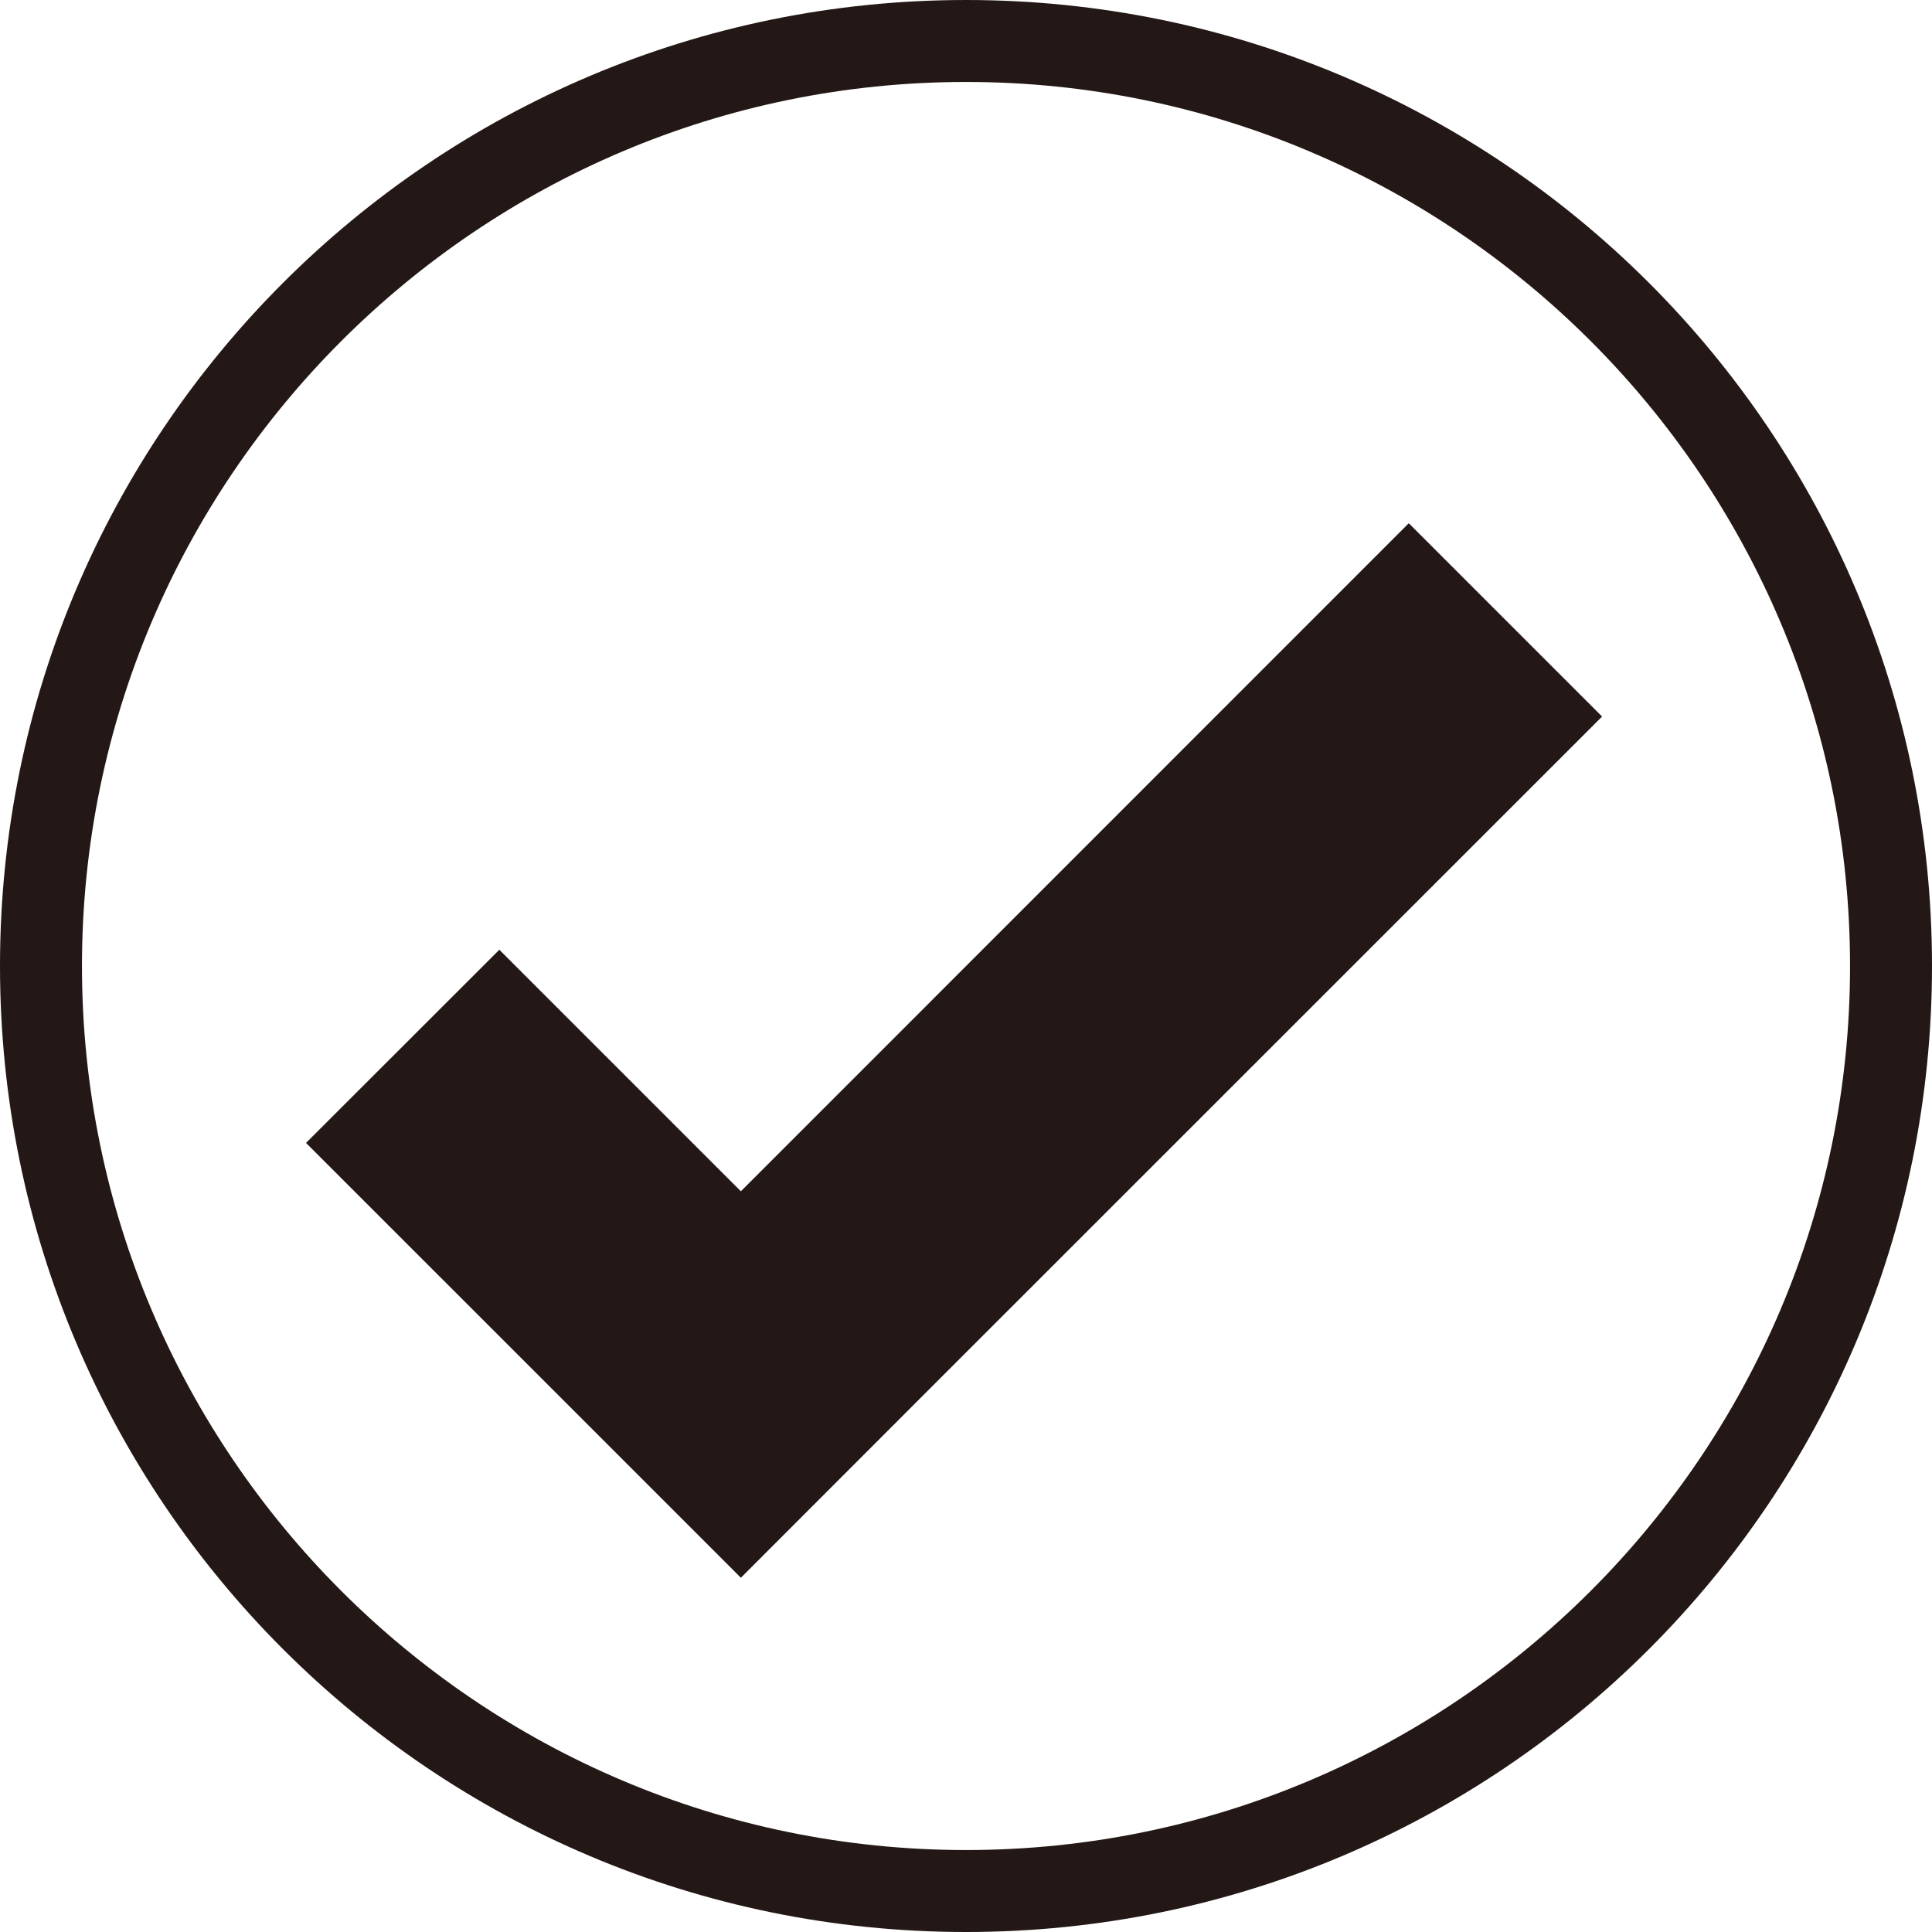 <?xml version="1.0" encoding="UTF-8"?><svg xmlns="http://www.w3.org/2000/svg" xmlns:xlink="http://www.w3.org/1999/xlink" height="4508.9" preserveAspectRatio="xMidYMid meet" version="1.0" viewBox="0.0 0.0 4508.9 4508.9" width="4508.9" zoomAndPan="magnify"><g fill="#231815" id="change1_1"><path d="M 3287.777 1221.133 L 1729.035 2780.199 L 1165.34 2216.516 L 714.195 2667.336 L 1277.891 3231.027 L 1729.035 3682.168 L 2179.855 3231.027 L 3738.926 1672.281 L 3287.777 1221.133" fill="inherit"/><path d="M 2254.465 0.004 C 1009.363 0.004 0 1009.363 0 2254.457 C 0 3499.559 1009.363 4508.91 2254.465 4508.91 C 3499.574 4508.91 4508.906 3499.559 4508.906 2254.457 C 4508.906 1009.363 3499.574 0.004 2254.465 0.004 Z M 2254.465 191.285 C 3392.109 191.285 4317.625 1116.801 4317.625 2254.457 C 4317.625 3392.09 3392.109 4317.609 2254.465 4317.609 C 1116.82 4317.609 191.297 3392.09 191.297 2254.457 C 191.297 1116.801 1116.82 191.285 2254.465 191.285" fill="inherit"/></g></svg>